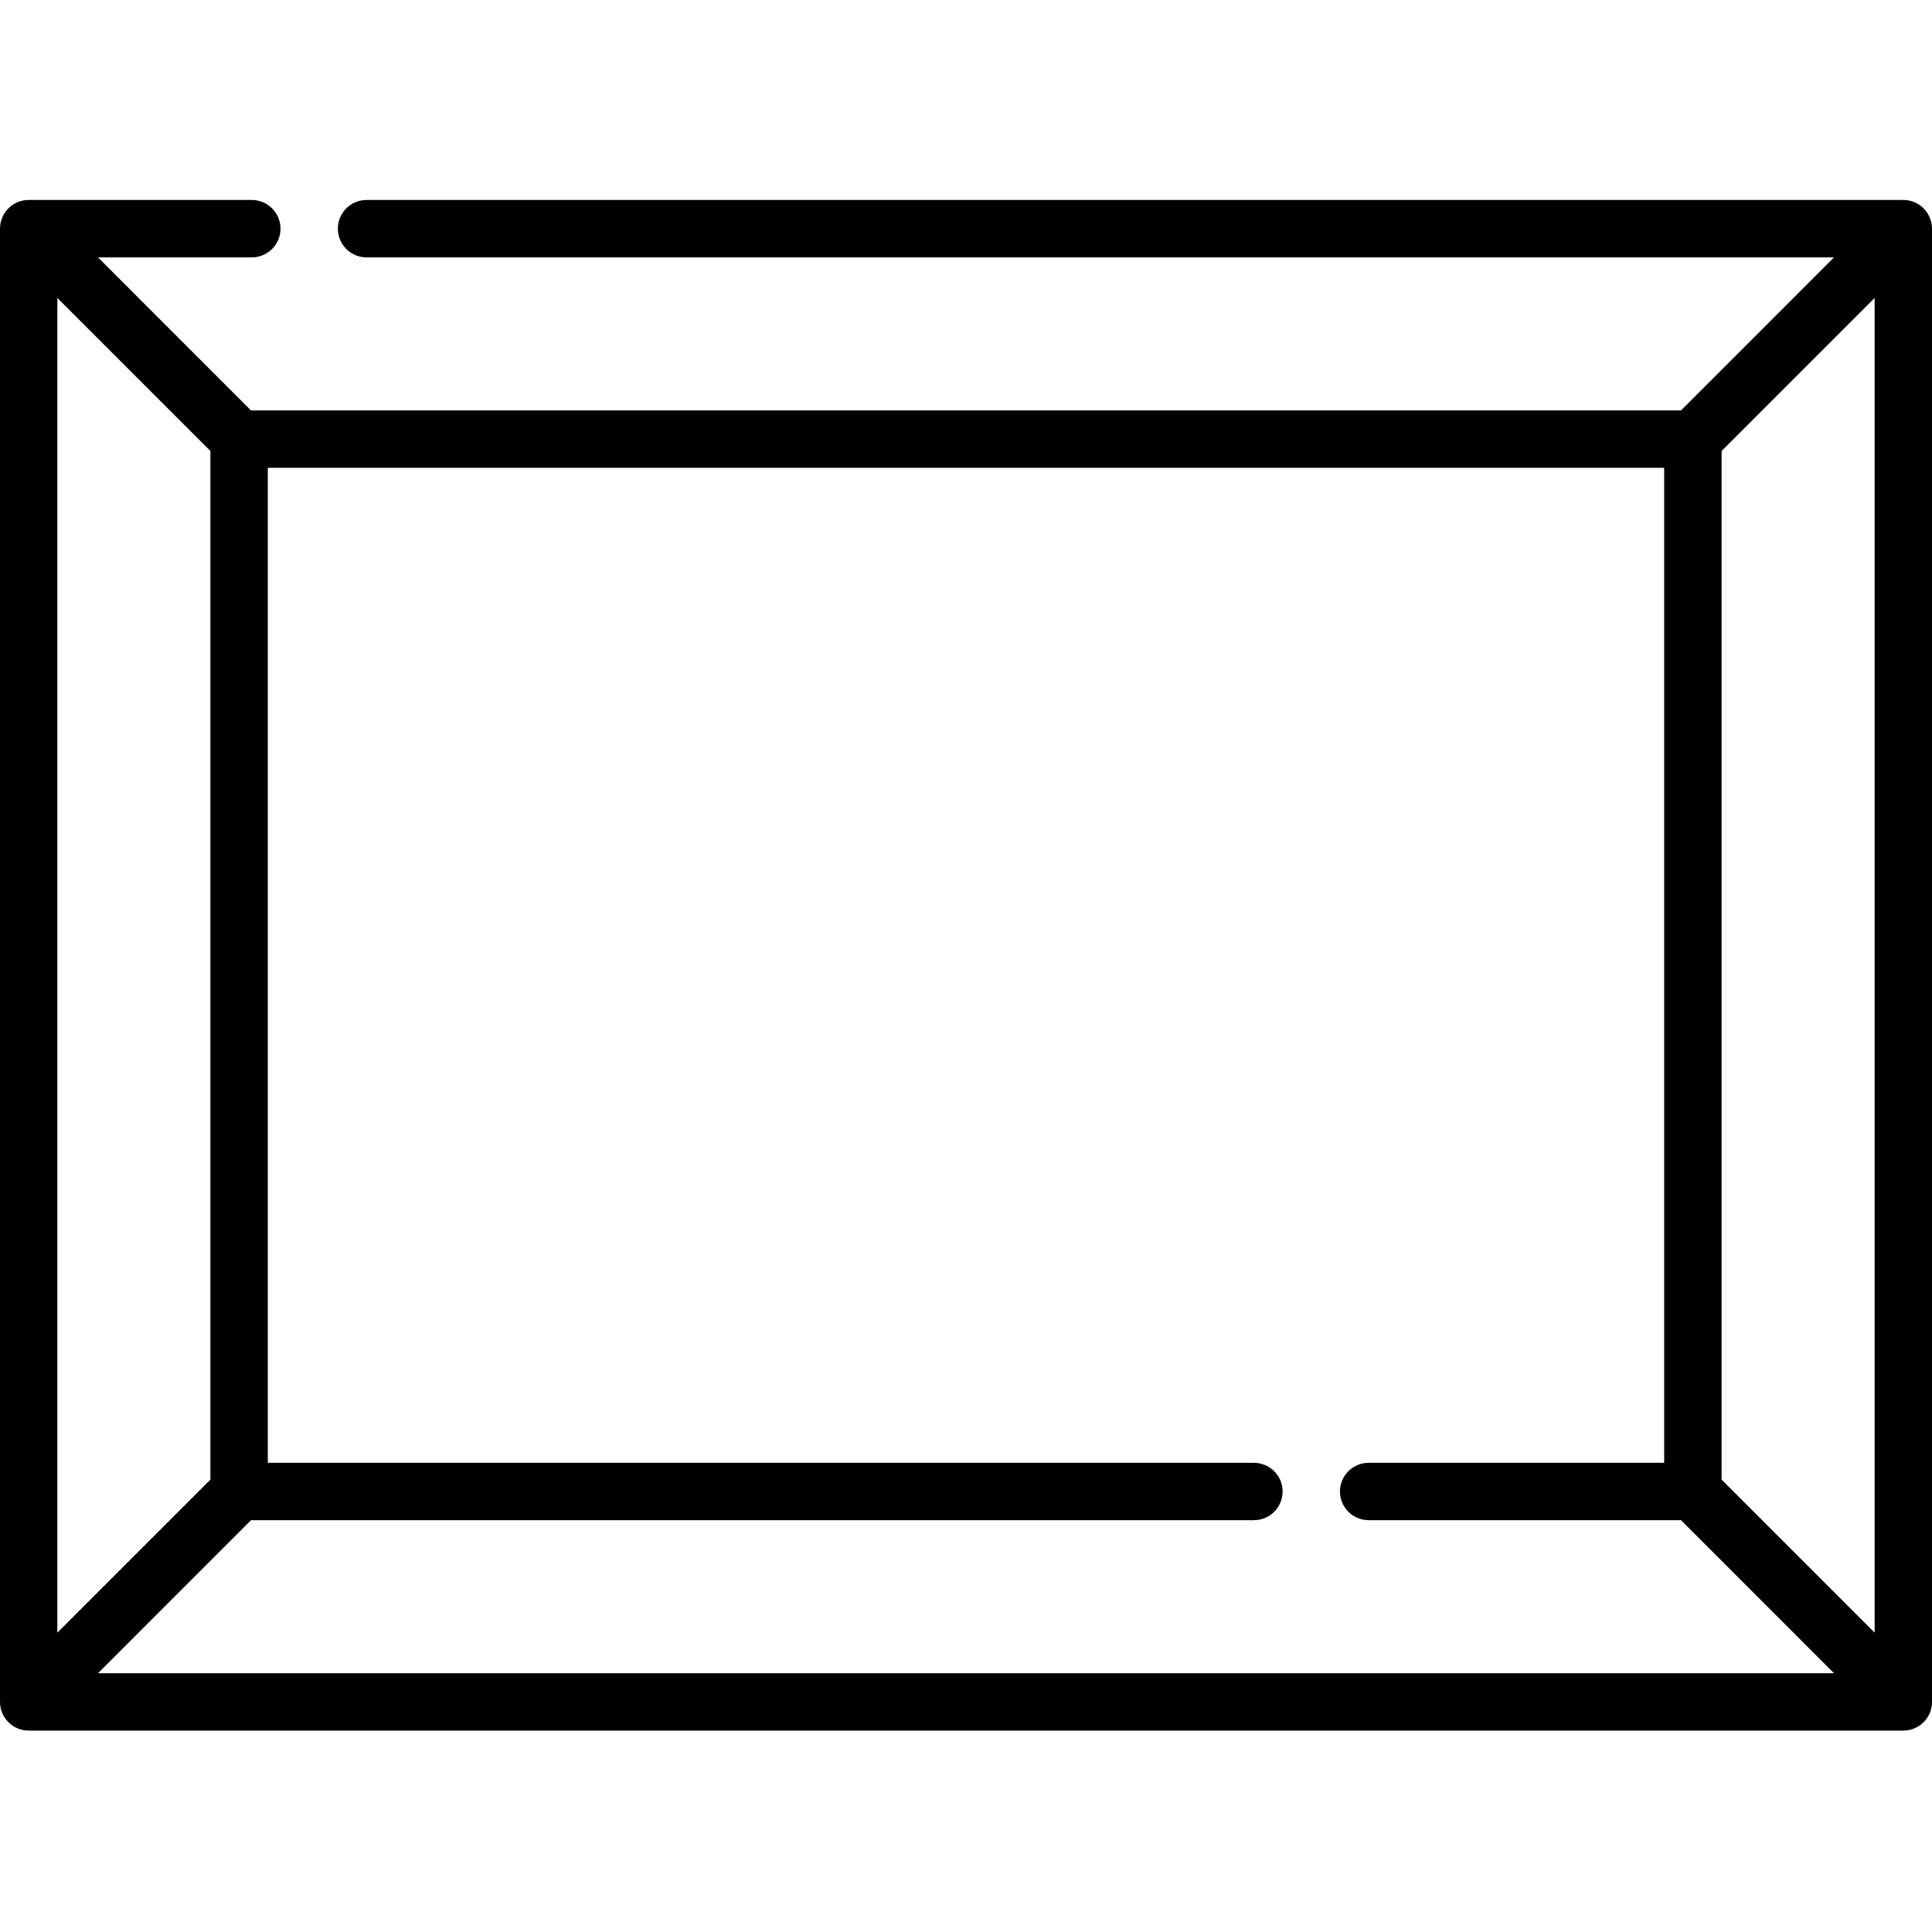 <svg width="32" height="32" viewBox="0 0 32 32" fill="none" xmlns="http://www.w3.org/2000/svg">
<g id="drevene-ramy-desky" clip-path="url(#clip0_1500_81915)">
<path id="Vector" d="M31.525 3.312H6.072C5.809 3.312 5.596 3.525 5.596 3.788C5.596 4.05 5.809 4.263 6.072 4.263H30.377L27.843 6.798H4.157L1.623 4.263H4.17C4.433 4.263 4.646 4.05 4.646 3.788C4.646 3.525 4.433 3.312 4.17 3.312H0.475C0.213 3.312 0 3.525 0 3.788V28.189C0 28.452 0.213 28.664 0.475 28.664H31.525C31.787 28.664 32 28.452 32 28.189V3.788C32 3.525 31.787 3.312 31.525 3.312ZM28.515 24.507V7.47L31.05 4.935V27.042L28.515 24.507ZM4.436 7.748H27.564V24.229H22.669C22.407 24.229 22.194 24.441 22.194 24.704C22.194 24.966 22.407 25.179 22.669 25.179H27.843L30.377 27.714H1.623L4.157 25.179H20.768C21.031 25.179 21.244 24.966 21.244 24.704C21.244 24.441 21.031 24.229 20.768 24.229H4.436V7.748ZM3.485 24.507L0.95 27.042V4.935L3.485 7.47V24.507Z" fill="black"/>
</g>
<defs>
<clipPath id="clip0_1500_81915">
<rect width="32" height="32" fill="white"/>
</clipPath>
</defs>
</svg>
